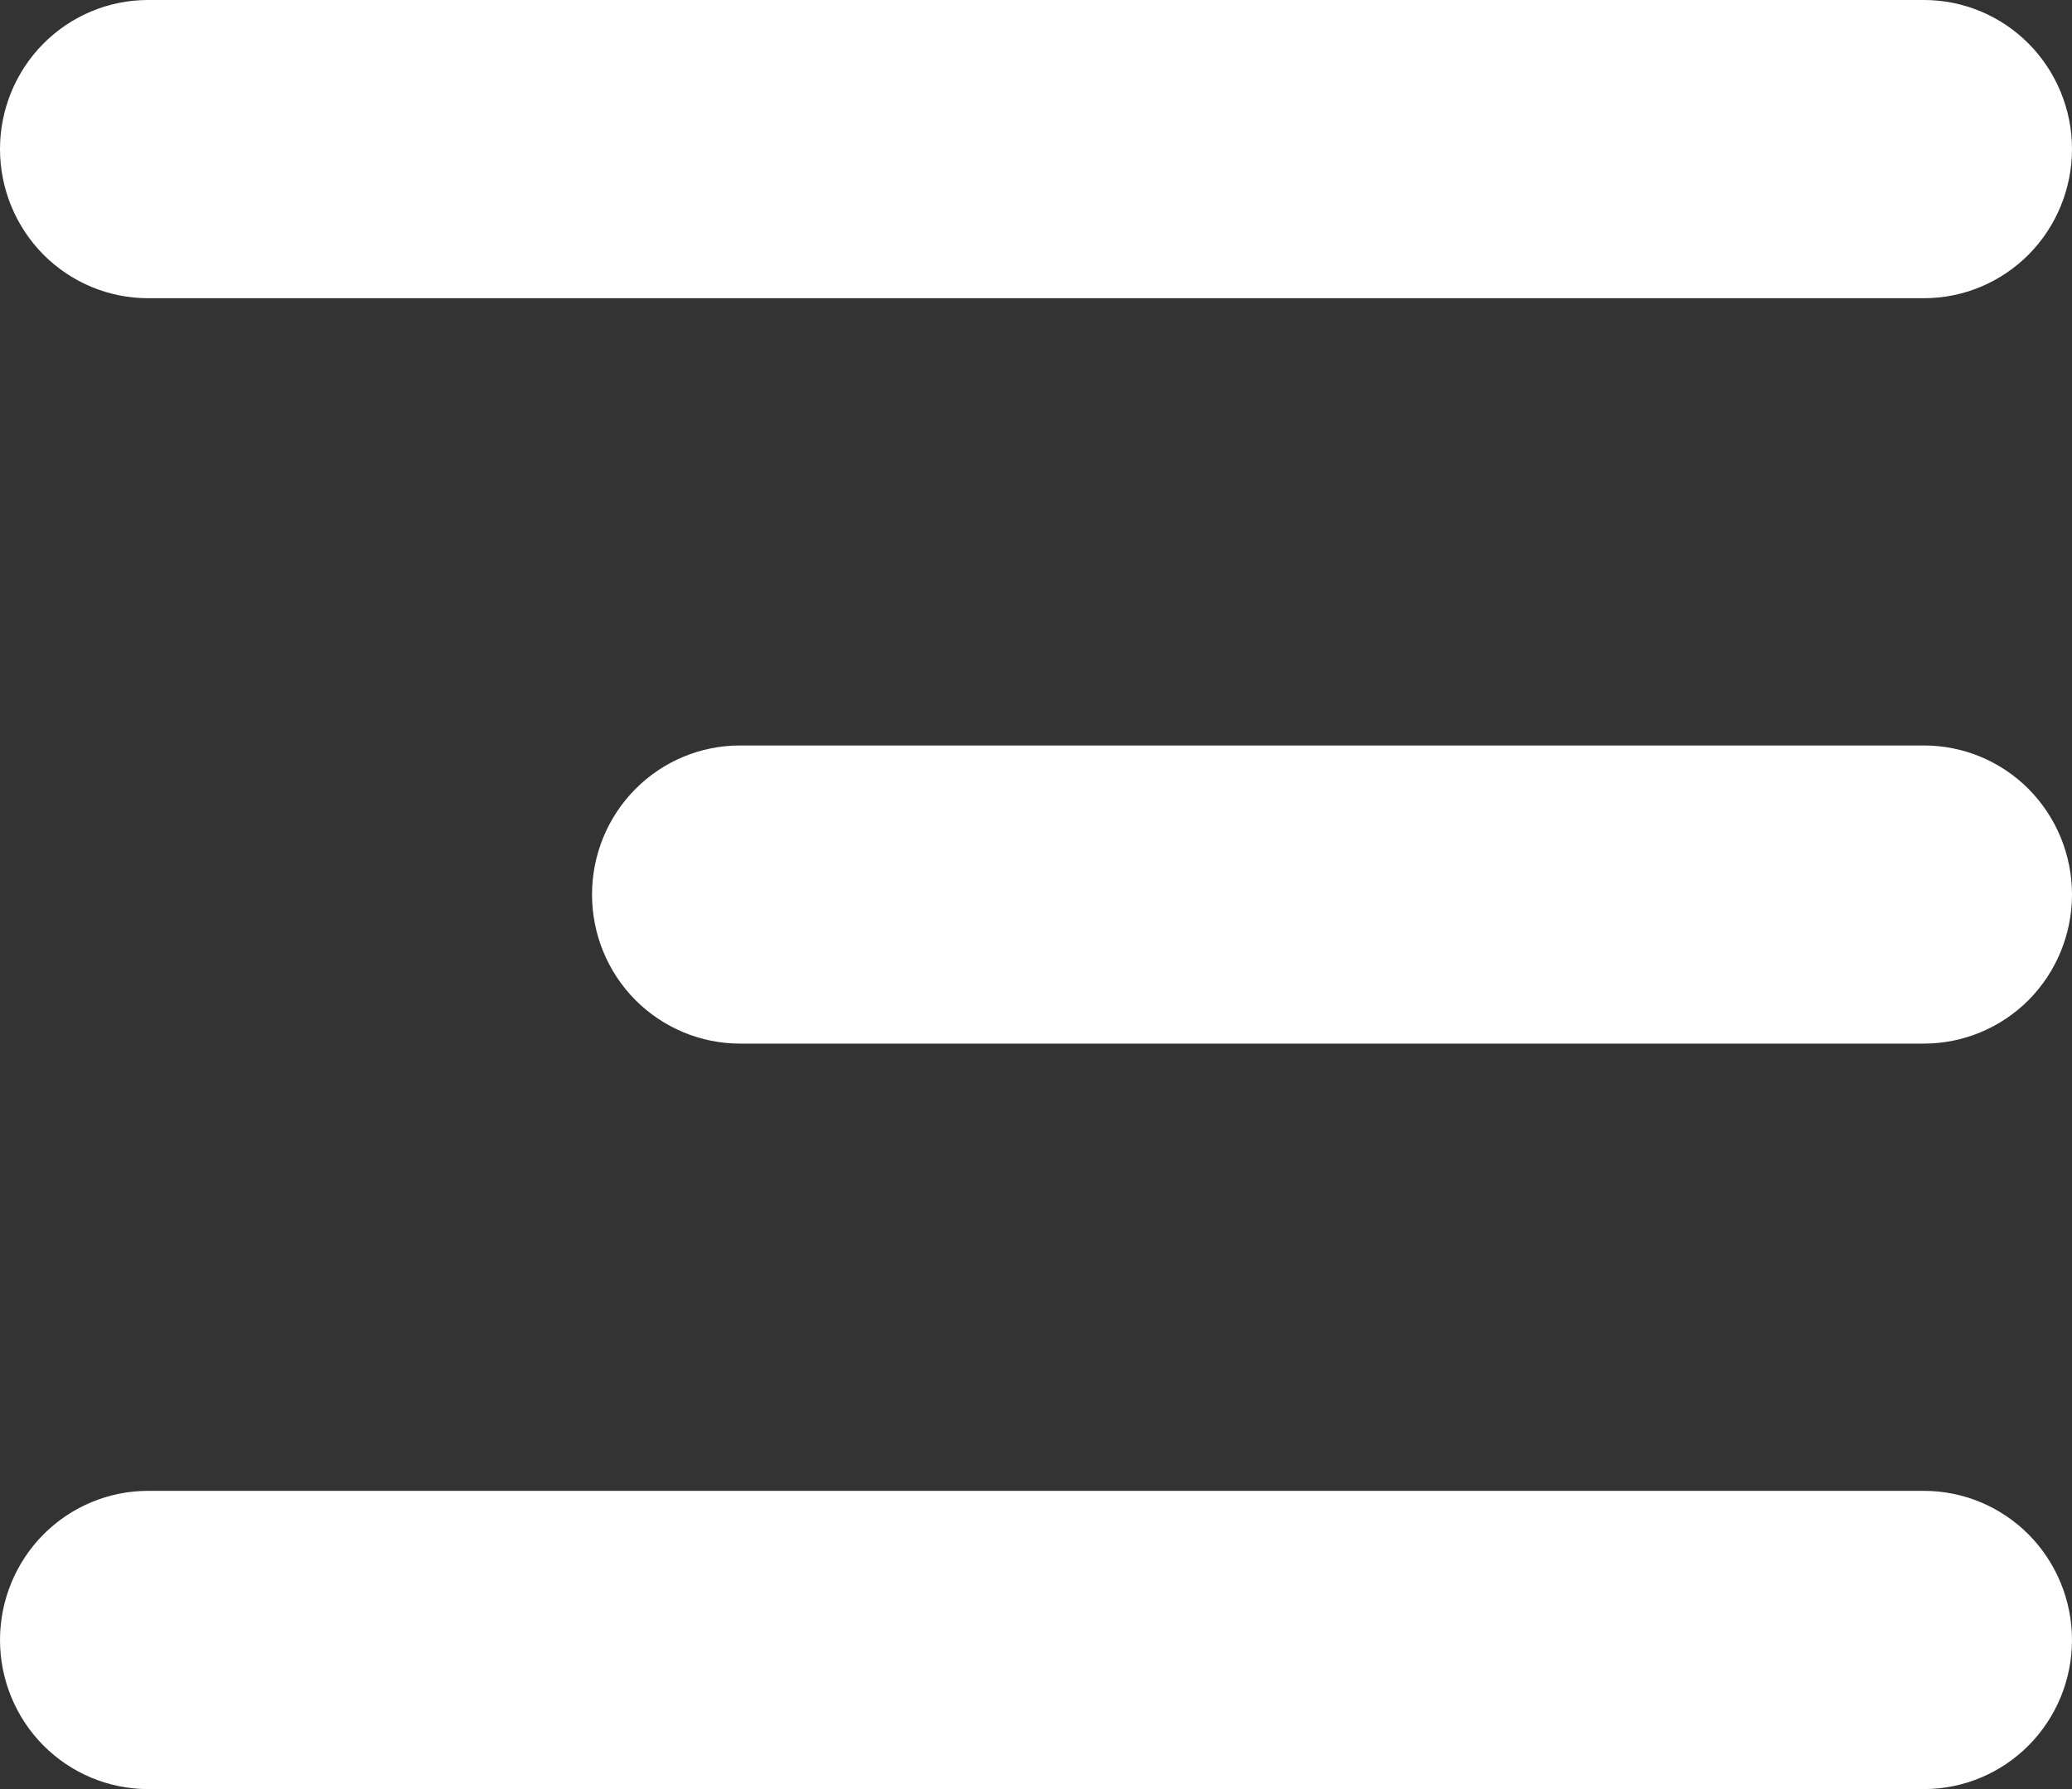 <?xml version="1.0" encoding="UTF-8"?> <svg xmlns="http://www.w3.org/2000/svg" width="22" height="19" viewBox="0 0 22 19" fill="none"><rect x="0" y="0" width="22" height="19" fill="#333333" stroke="none"/> <g clip-path="url(#clip0_421_1732)"> <path fill-rule="evenodd" clip-rule="evenodd" d="M22 1.583C22 1.163 21.834 0.761 21.54 0.464C21.245 0.167 20.845 0 20.429 0H1.571C1.155 0 0.755 0.167 0.46 0.464C0.166 0.761 0 1.163 0 1.583C0 2.003 0.166 2.406 0.46 2.703C0.755 3 1.155 3.167 1.571 3.167H20.429C20.845 3.167 21.245 3 21.54 2.703C21.834 2.406 22 2.003 22 1.583ZM22 9.5C22 9.08 21.834 8.677 21.54 8.38C21.245 8.083 20.845 7.917 20.429 7.917H7.857C7.44 7.917 7.041 8.083 6.746 8.38C6.451 8.677 6.286 9.08 6.286 9.5C6.286 9.92 6.451 10.323 6.746 10.62C7.041 10.916 7.44 11.083 7.857 11.083H20.429C20.845 11.083 21.245 10.916 21.54 10.62C21.834 10.323 22 9.92 22 9.5ZM20.429 15.833C20.845 15.833 21.245 16 21.54 16.297C21.834 16.594 22 16.997 22 17.417C22 17.837 21.834 18.239 21.54 18.536C21.245 18.833 20.845 19 20.429 19H1.571C1.155 19 0.755 18.833 0.46 18.536C0.166 18.239 0 17.837 0 17.417C0 16.997 0.166 16.594 0.46 16.297C0.755 16 1.155 15.833 1.571 15.833H20.429Z" fill="white"></path> </g> <defs> <clipPath id="clip0_421_1732"> <rect width="22" height="19" fill="white"></rect> </clipPath> </defs> </svg> 